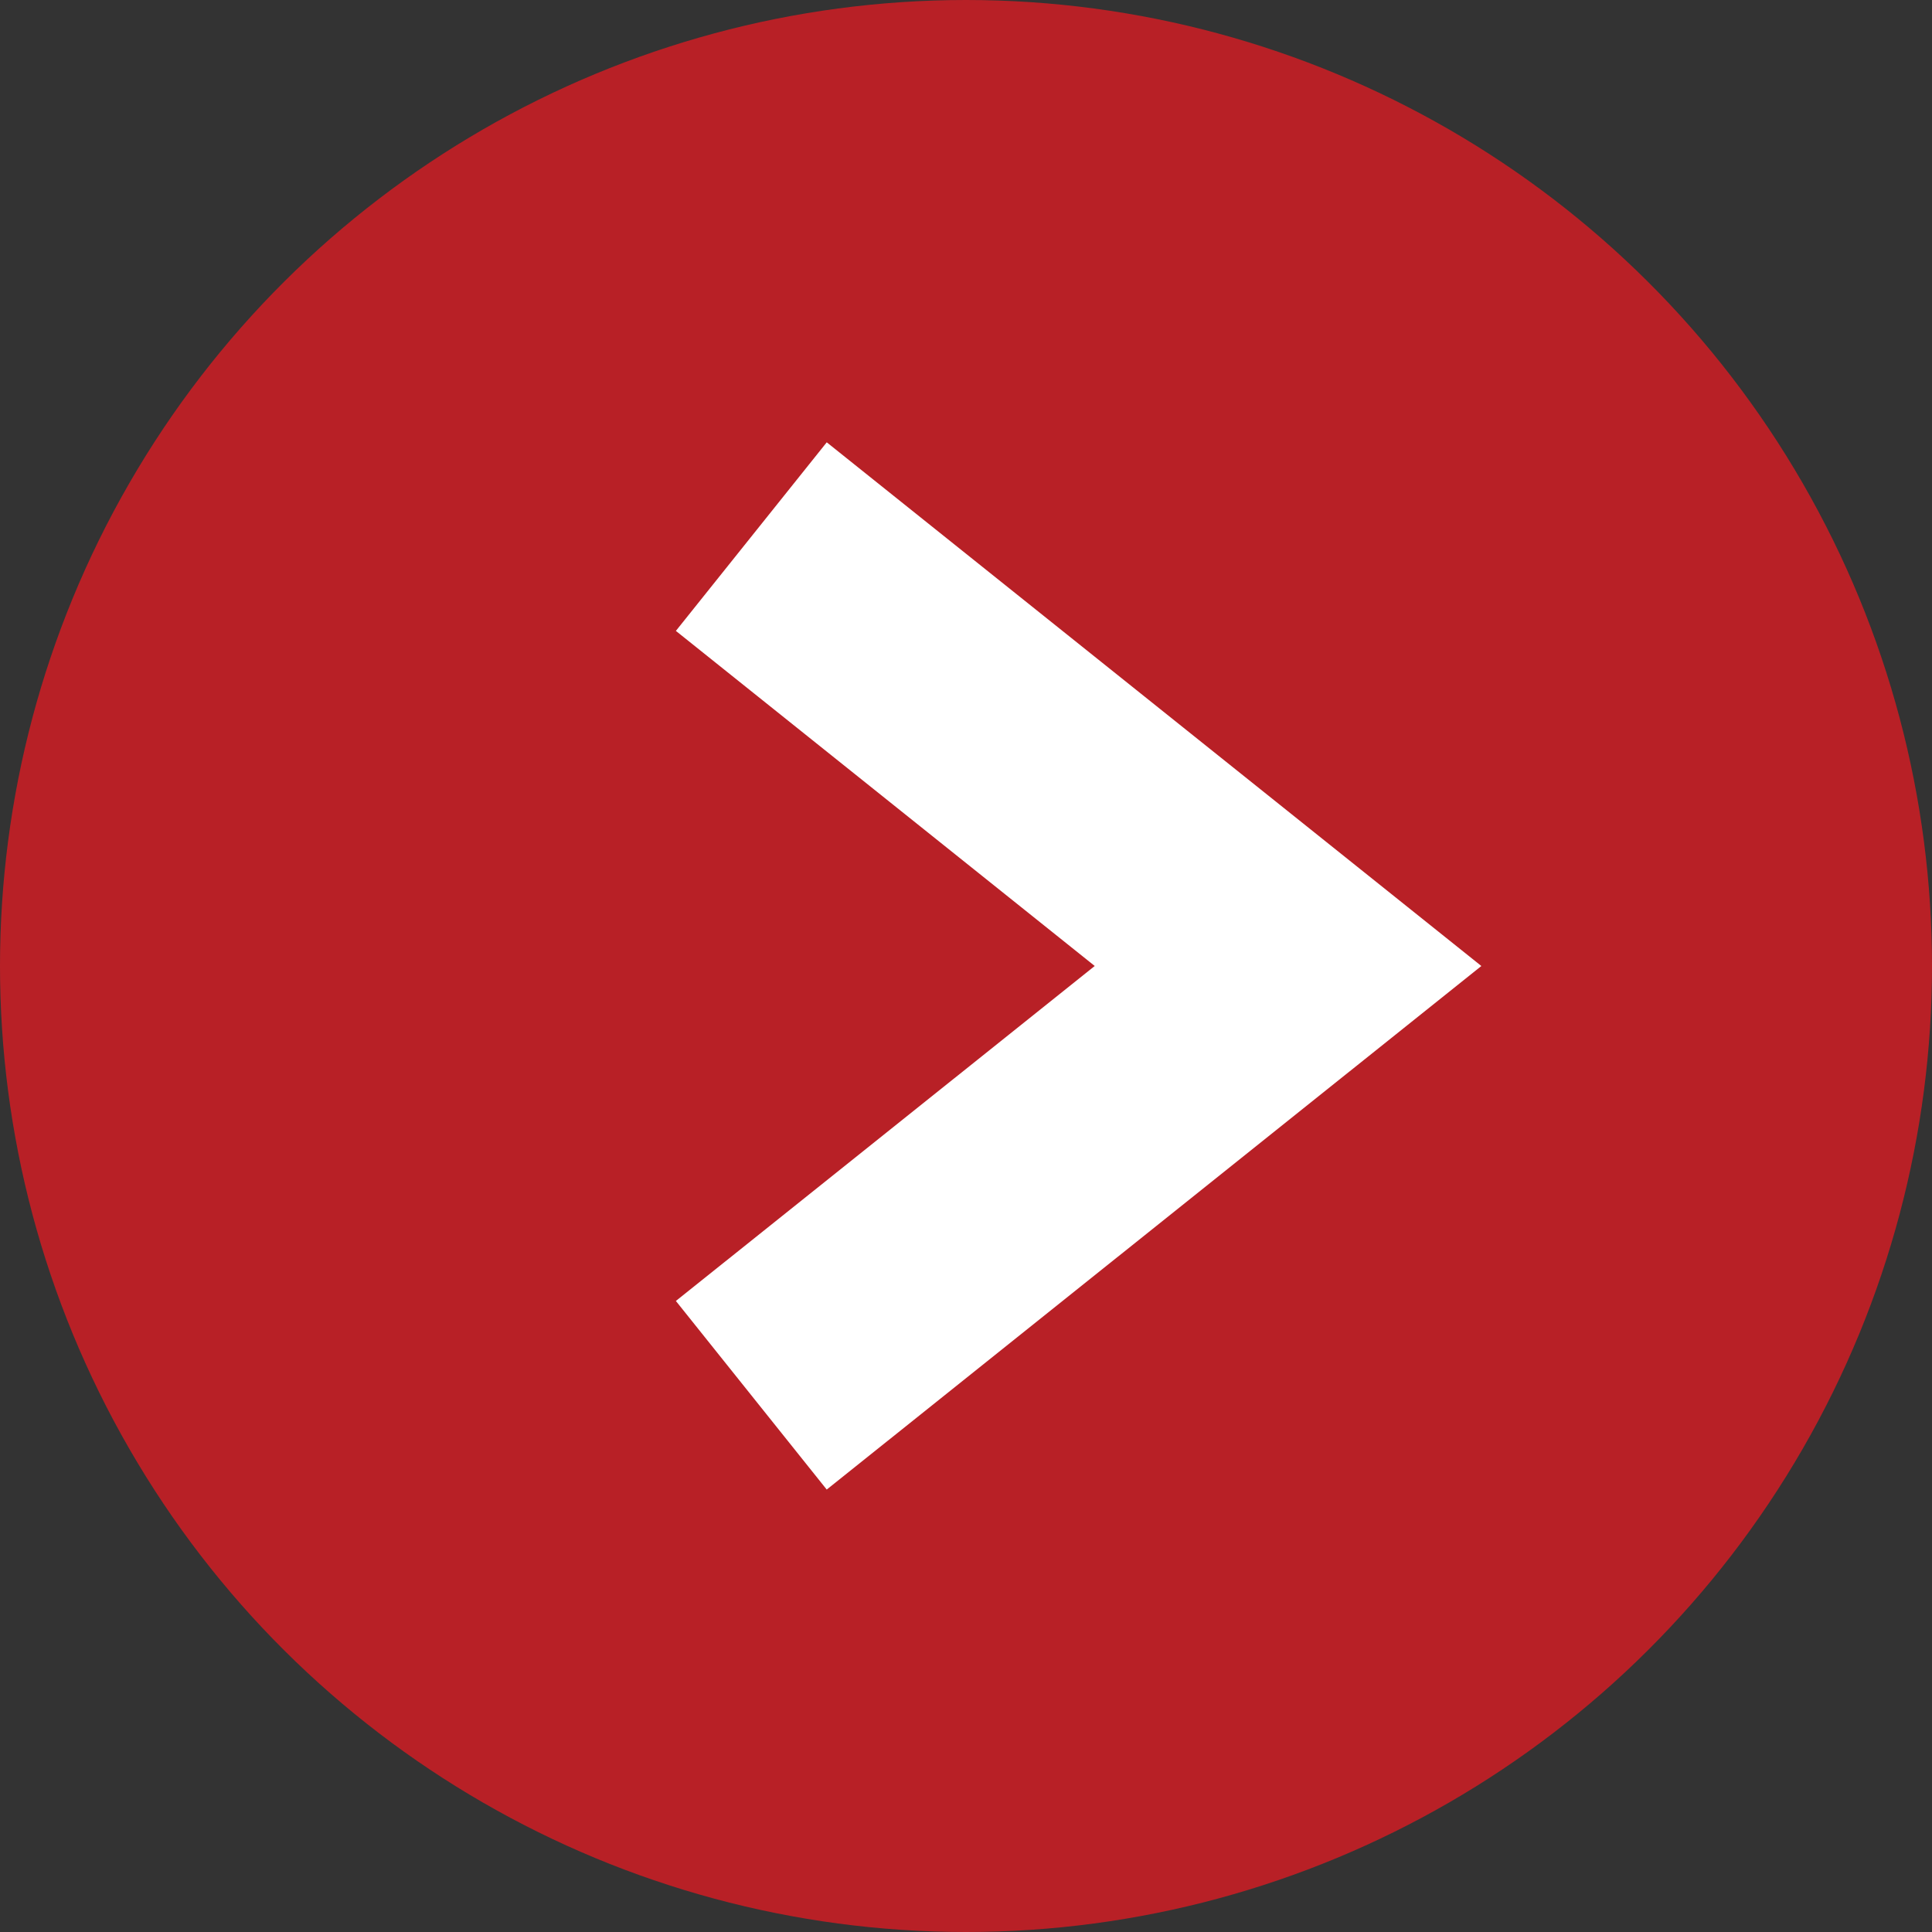 <svg width="16" height="16" viewBox="0 0 16 16" fill="none" xmlns="http://www.w3.org/2000/svg">
<rect x="0" y="0" width="16" height="16" fill="#333333" stroke="none"/>
<circle cx="8" cy="8" r="8" transform="rotate(-90 8 8)" fill="#B82026"/>
<path d="M6.222 4.444L10.667 8L6.222 11.555" stroke="white" stroke-width="2"/>
</svg>
